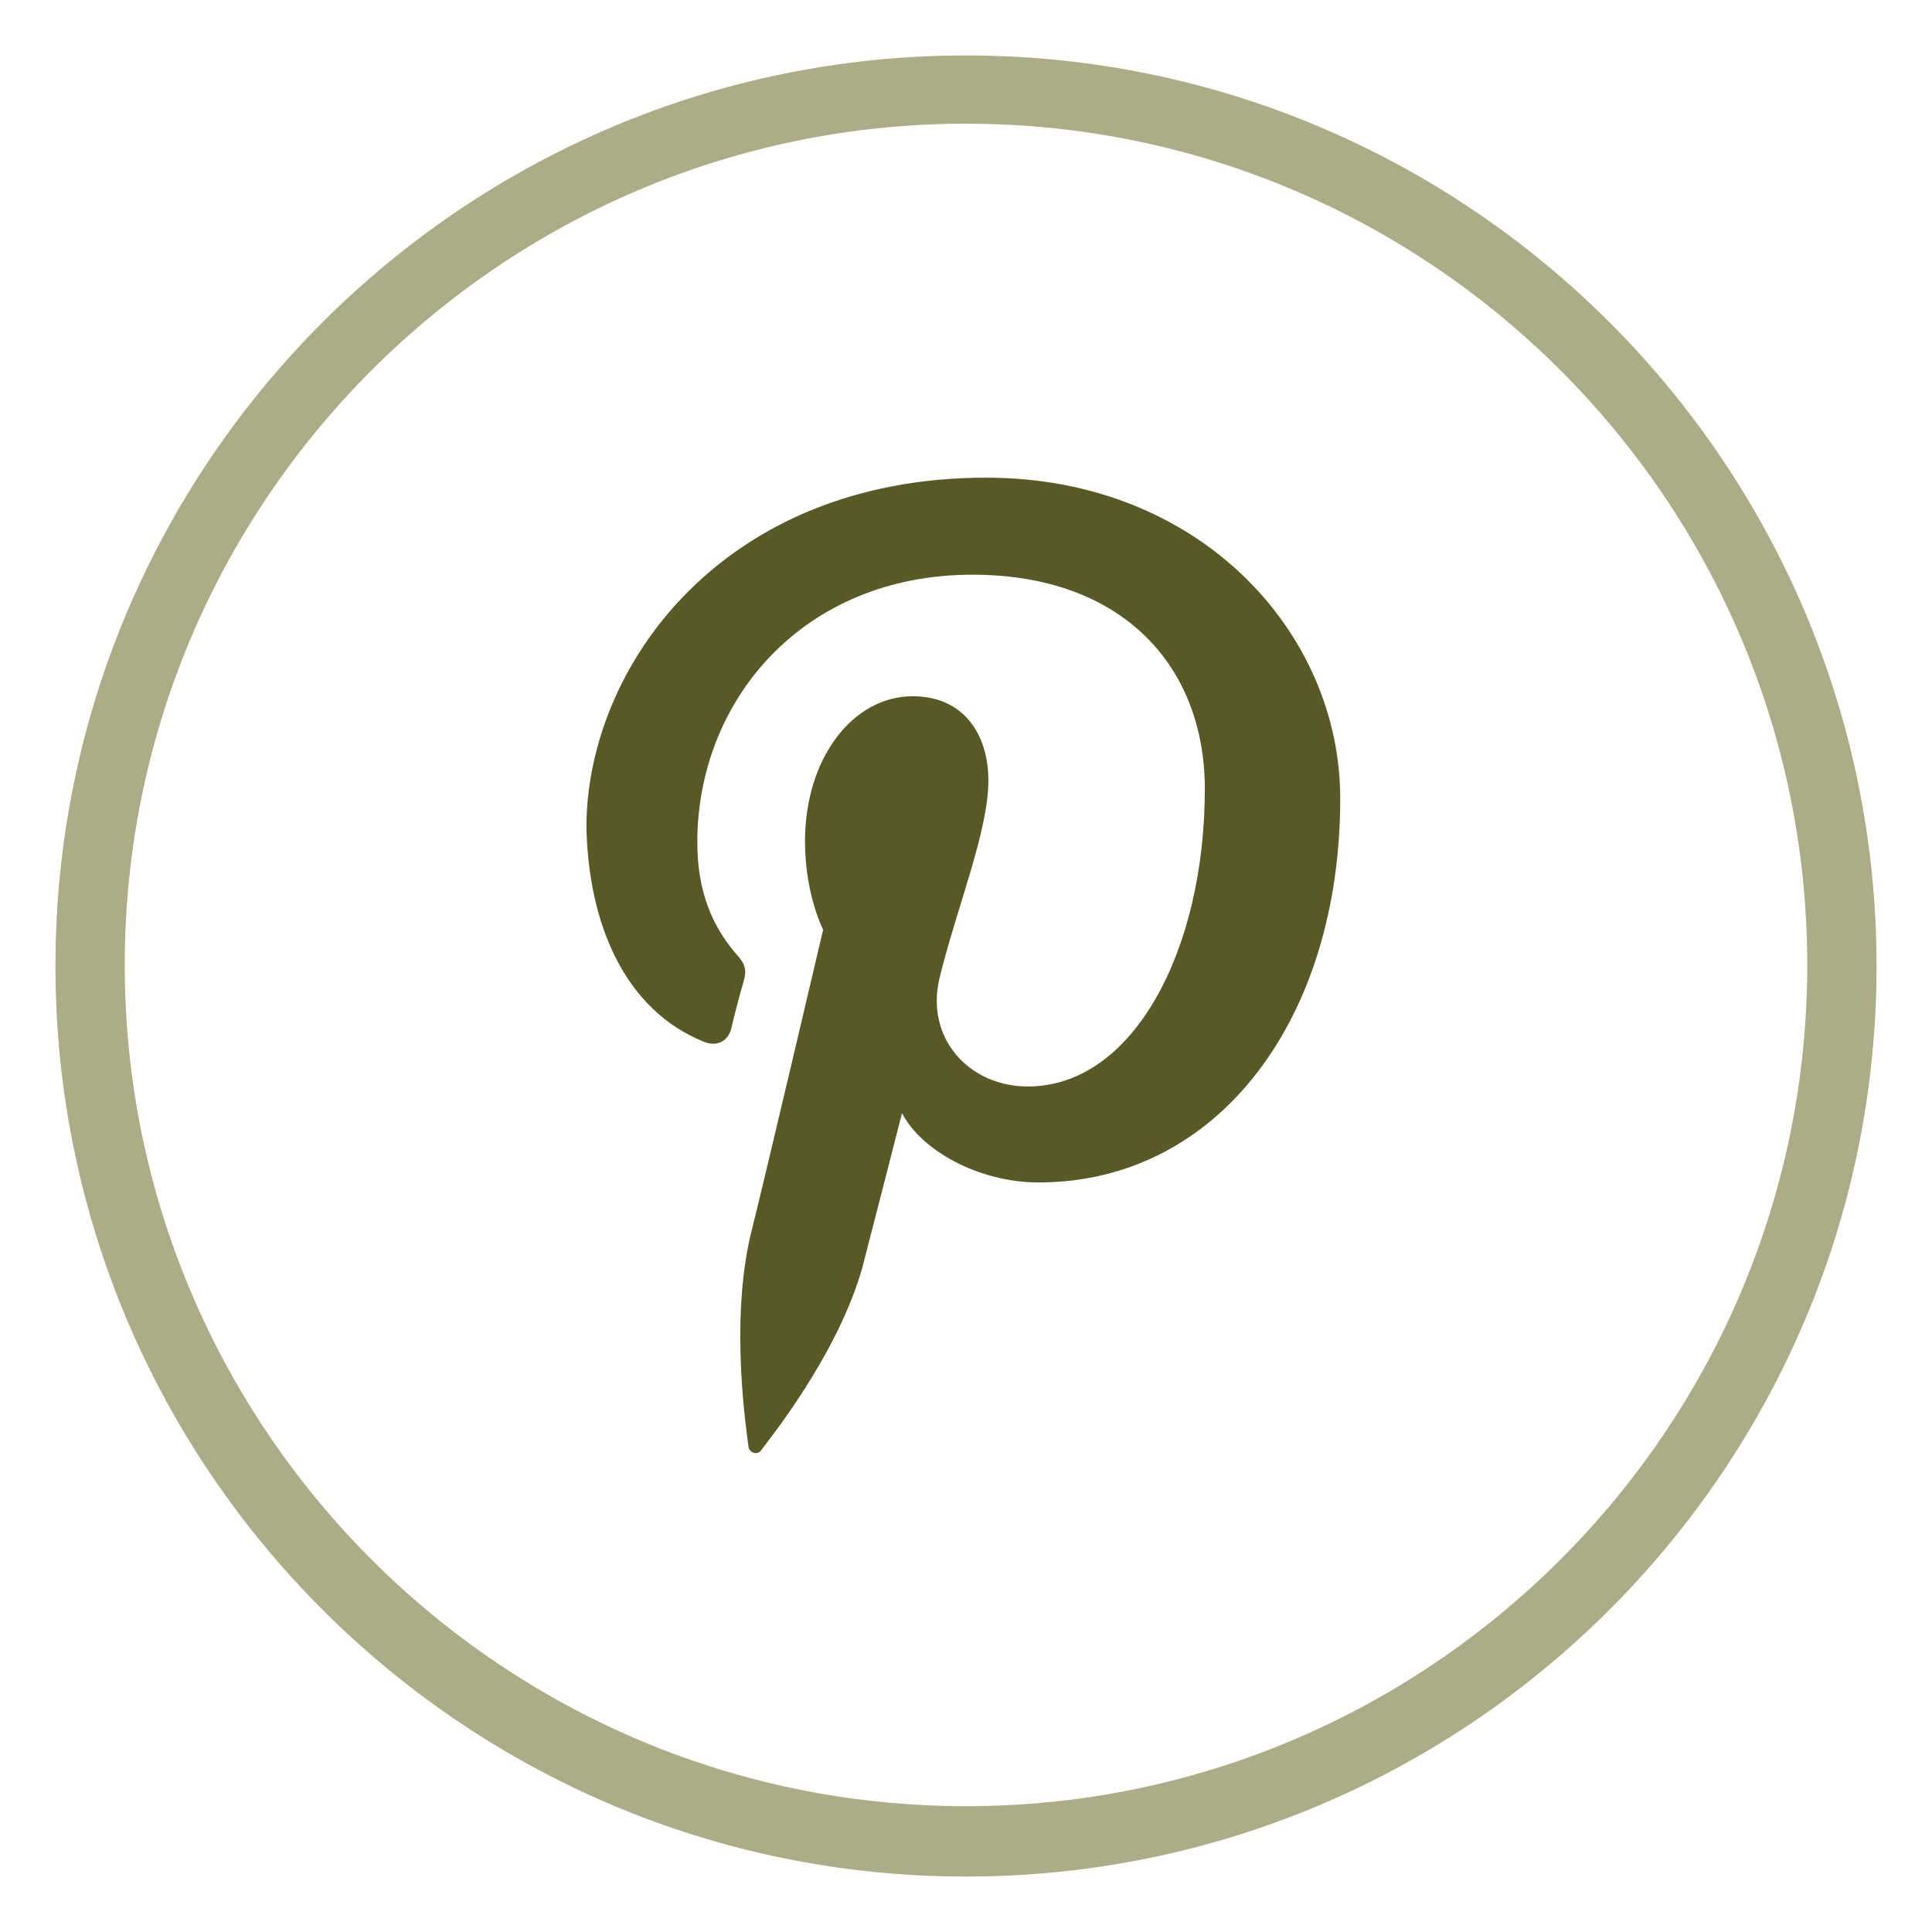 <?xml version="1.0" encoding="utf-8"?>
<!-- Generator: Adobe Illustrator 25.1.0, SVG Export Plug-In . SVG Version: 6.00 Build 0)  -->
<svg version="1.1" id="Layer_1" xmlns="http://www.w3.org/2000/svg" xmlns:xlink="http://www.w3.org/1999/xlink" x="0px" y="0px"
	 viewBox="0 0 181.2 181.2" style="enable-background:new 0 0 181.2 181.2;" xml:space="preserve">
<style type="text/css">
	.st0{fill:#ACAC86;}
	.st1{fill:#595926;}
</style>
<path class="st0" d="M90.6,176c-47.1,0-85.4-38.3-85.4-85.4S43.5,5.2,90.6,5.2S176,43.5,176,90.6C176,137.7,137.7,176,90.6,176z
	 M90.6,11.6c-43.5,0-78.9,35.4-78.9,78.9c0,43.5,35.4,78.9,78.9,78.9s78.9-35.4,78.9-78.9S134.1,11.6,90.6,11.6z"/>
<path id="XMLID_96_" class="st1" d="M66,97.7c1.2,0.5,2.3,0,2.6-1.3c0.2-0.9,0.8-3.2,1.1-4.2c0.4-1.3,0.2-1.8-0.8-2.9
	c-2.1-2.5-3.5-5.7-3.5-10.3c0-13.3,9.9-25.1,25.8-25.1c14.1,0,21.8,8.6,21.8,20.1c0,15.1-6.7,27.9-16.6,27.9
	c-5.5,0-9.6-4.5-8.3-10.1c1.6-6.6,4.6-13.8,4.6-18.6c0-4.3-2.3-7.9-7.1-7.9c-5.6,0-10.1,5.8-10.1,13.6c0,5,1.7,8.3,1.7,8.3
	s-5.7,24.3-6.8,28.6c-2,8.5-0.3,18.9-0.2,19.9c0.1,0.6,0.9,0.8,1.2,0.3c0.5-0.7,7.2-8.9,9.5-17.2c0.6-2.3,3.7-14.4,3.7-14.4
	c1.8,3.5,7.2,6.5,12.8,6.5c16.9,0,28.3-15.4,28.3-36c0-15.6-13.2-30.1-33.2-30.1c-24.9,0-37.5,17.9-37.5,32.8
	C55.2,86.7,58.6,94.7,66,97.7z"/>
</svg>
